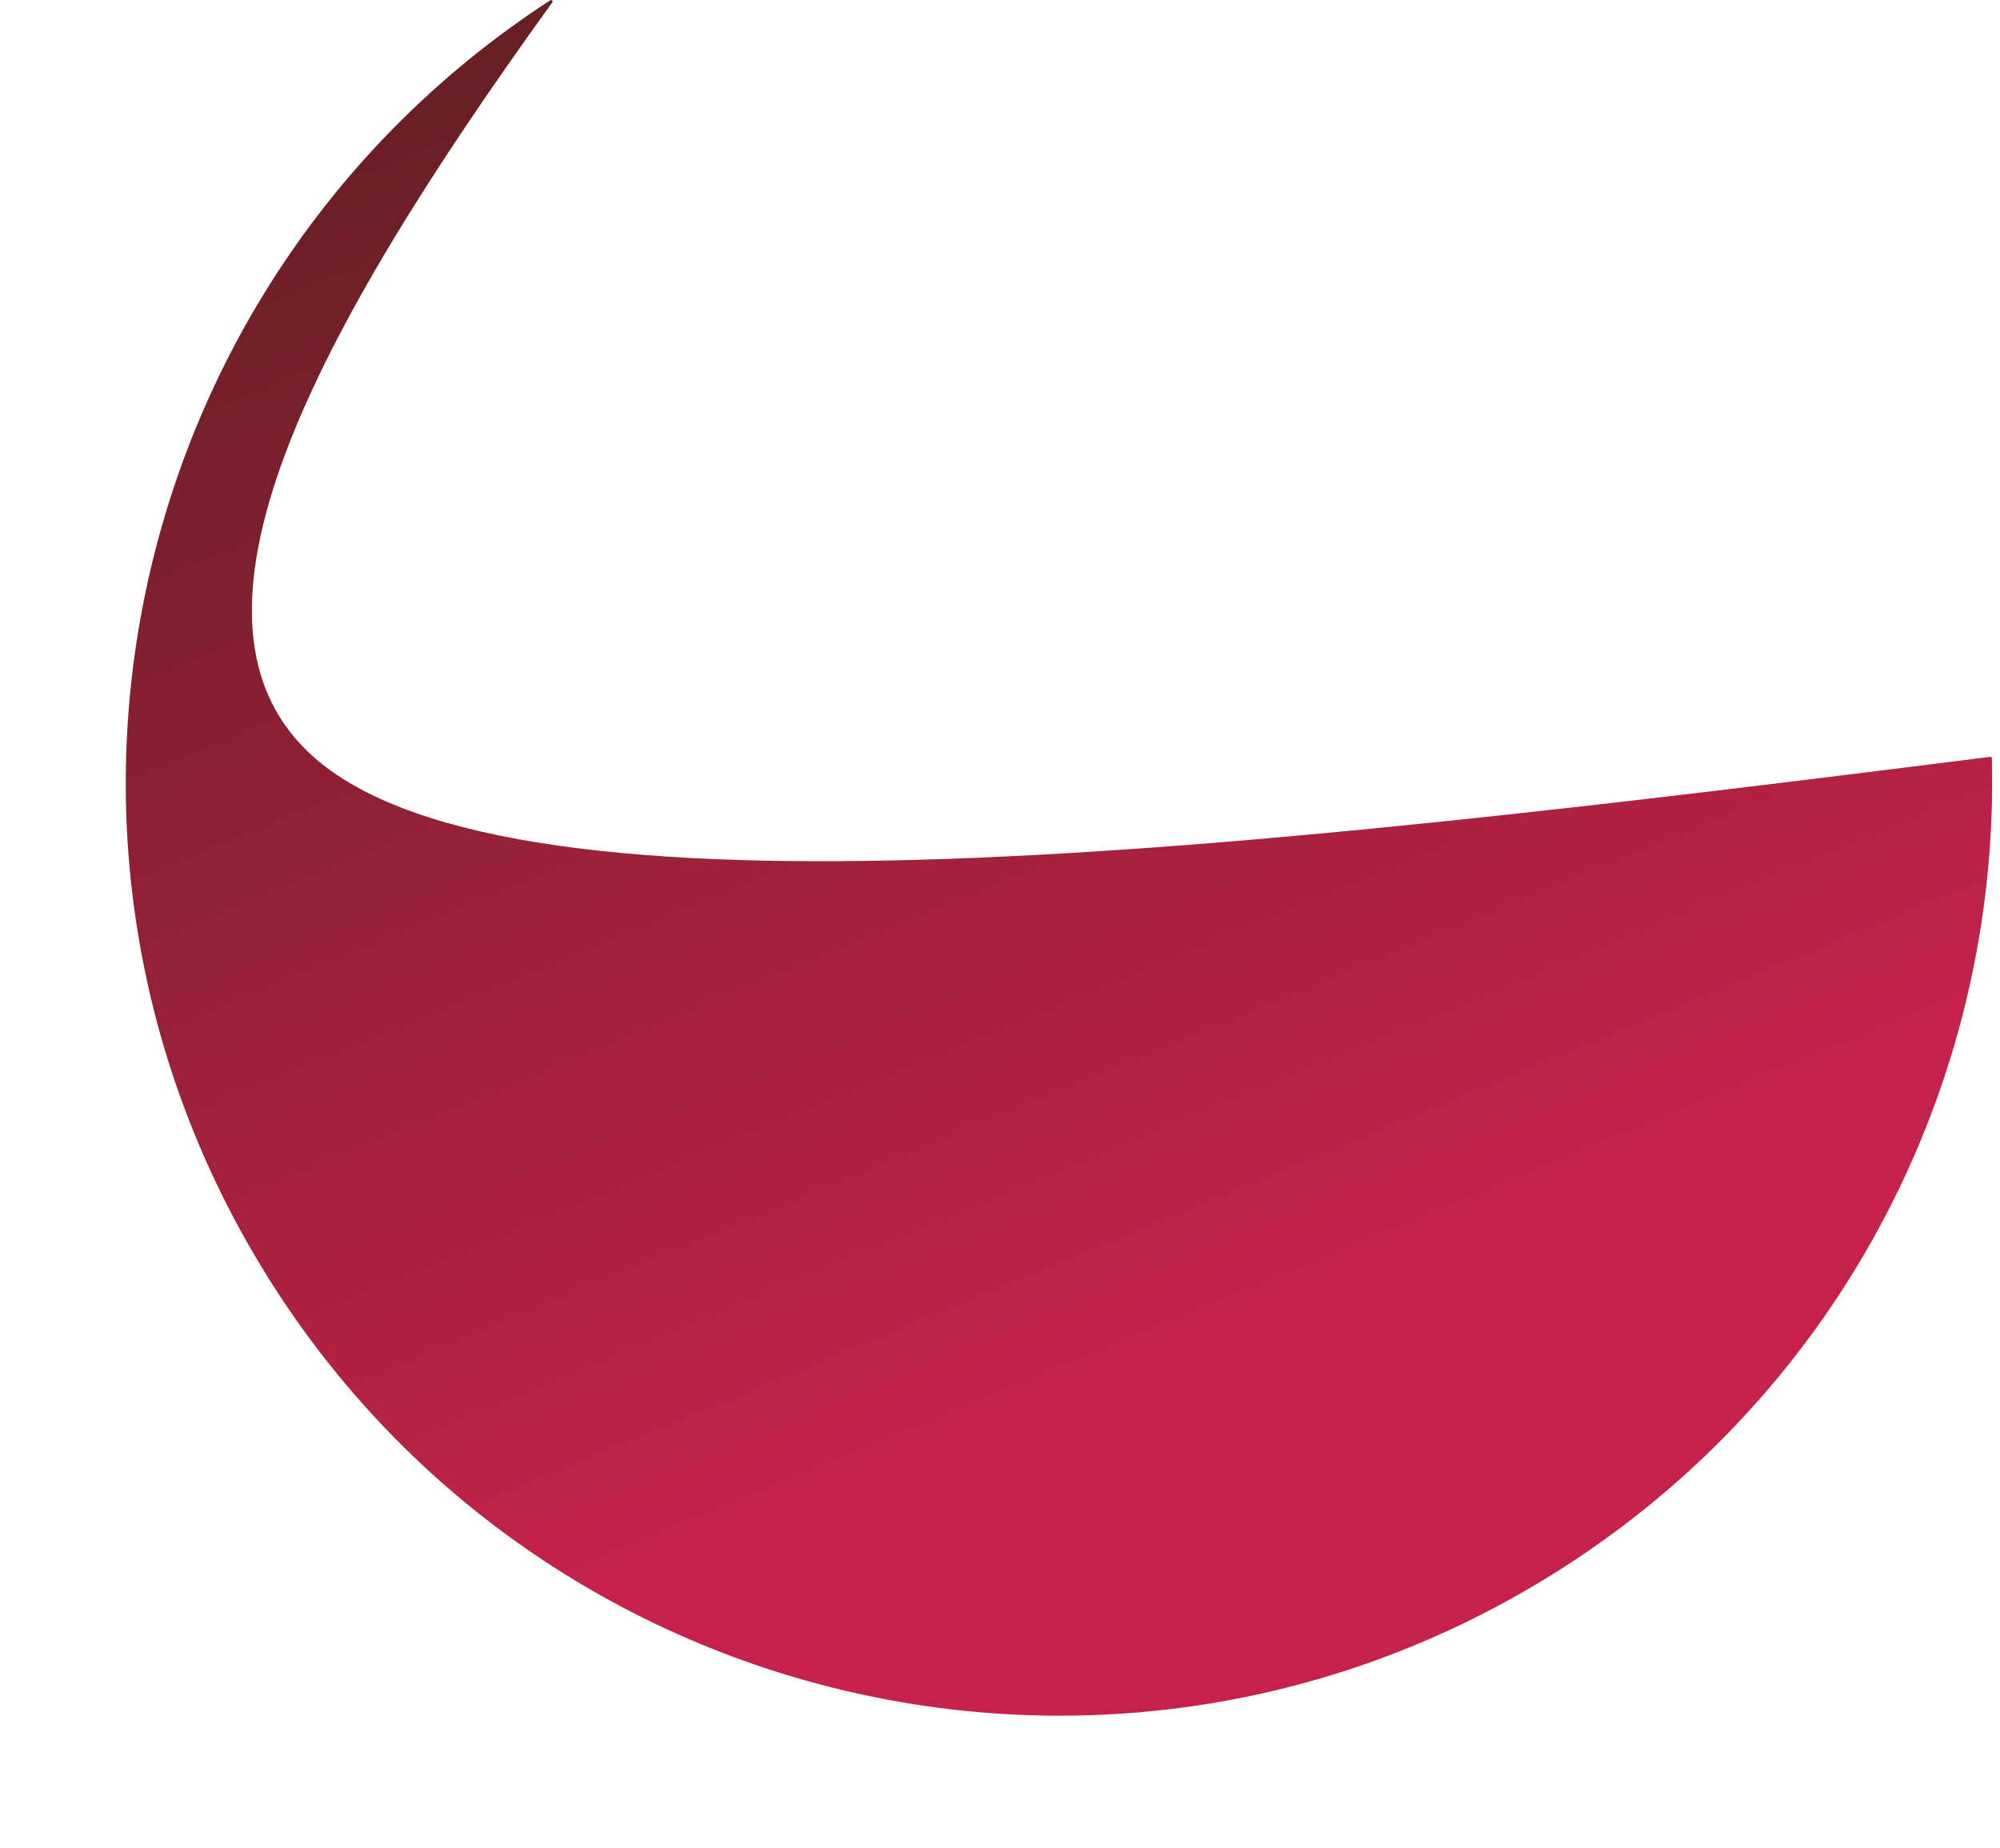 <?xml version="1.0" encoding="UTF-8"?>
<!DOCTYPE svg PUBLIC '-//W3C//DTD SVG 1.0//EN'
          'http://www.w3.org/TR/2001/REC-SVG-20010904/DTD/svg10.dtd'>
<svg height="3133.4" preserveAspectRatio="xMidYMid meet" version="1.0" viewBox="-1254.7 -292.0 3391.5 3133.4" width="3391.5" xmlns="http://www.w3.org/2000/svg" xmlns:xlink="http://www.w3.org/1999/xlink" zoomAndPan="magnify"
><g
  ><g fill="url(#a)"
    ><path d="M-321.551,-291.514C-321.579,-291.497,-321.607,-291.48,-321.635,-291.462C-1030.525,168.912,-1254.704,1111.274,-818.624,1844.06C-371.746,2594.991,599.27,2841.475,1350.201,2394.598C1859.494,2091.519,2136.75,1547.35,2123.046,994.272L2123.027,994.283C2123.111,993.727,2123.01,993.141,2122.702,992.623C2122.172,991.734,2121.176,991.285,2120.203,991.416L2120.205,991.415C854.565,1151.223,-373.731,1291.471,-718.771,995.198C-987.47,764.477,-722.216,271.775,-318.219,-287.88C-317.44,-288.959,-317.636,-290.458,-318.666,-291.3L-318.667,-291.301L-318.667,-291.301C-318.779,-291.393,-318.9,-291.476,-319.029,-291.548C-319.676,-291.911,-320.451,-291.97,-321.146,-291.709L-321.151,-291.706C-321.29,-291.654,-321.424,-291.59,-321.551,-291.514 Z"
    /></g
  ></g
  ><defs
  ><linearGradient gradientUnits="userSpaceOnUse" id="a" x1="-59.792" x2="960.249" xlink:actuate="onLoad" xlink:show="other" xlink:type="simple" y1="-569.259" y2="1893.704"
    ><stop offset="0%" stop-color="#601f1f"
      /><stop offset="100%" stop-color="#c4224a"
    /></linearGradient
  ></defs
></svg
>
